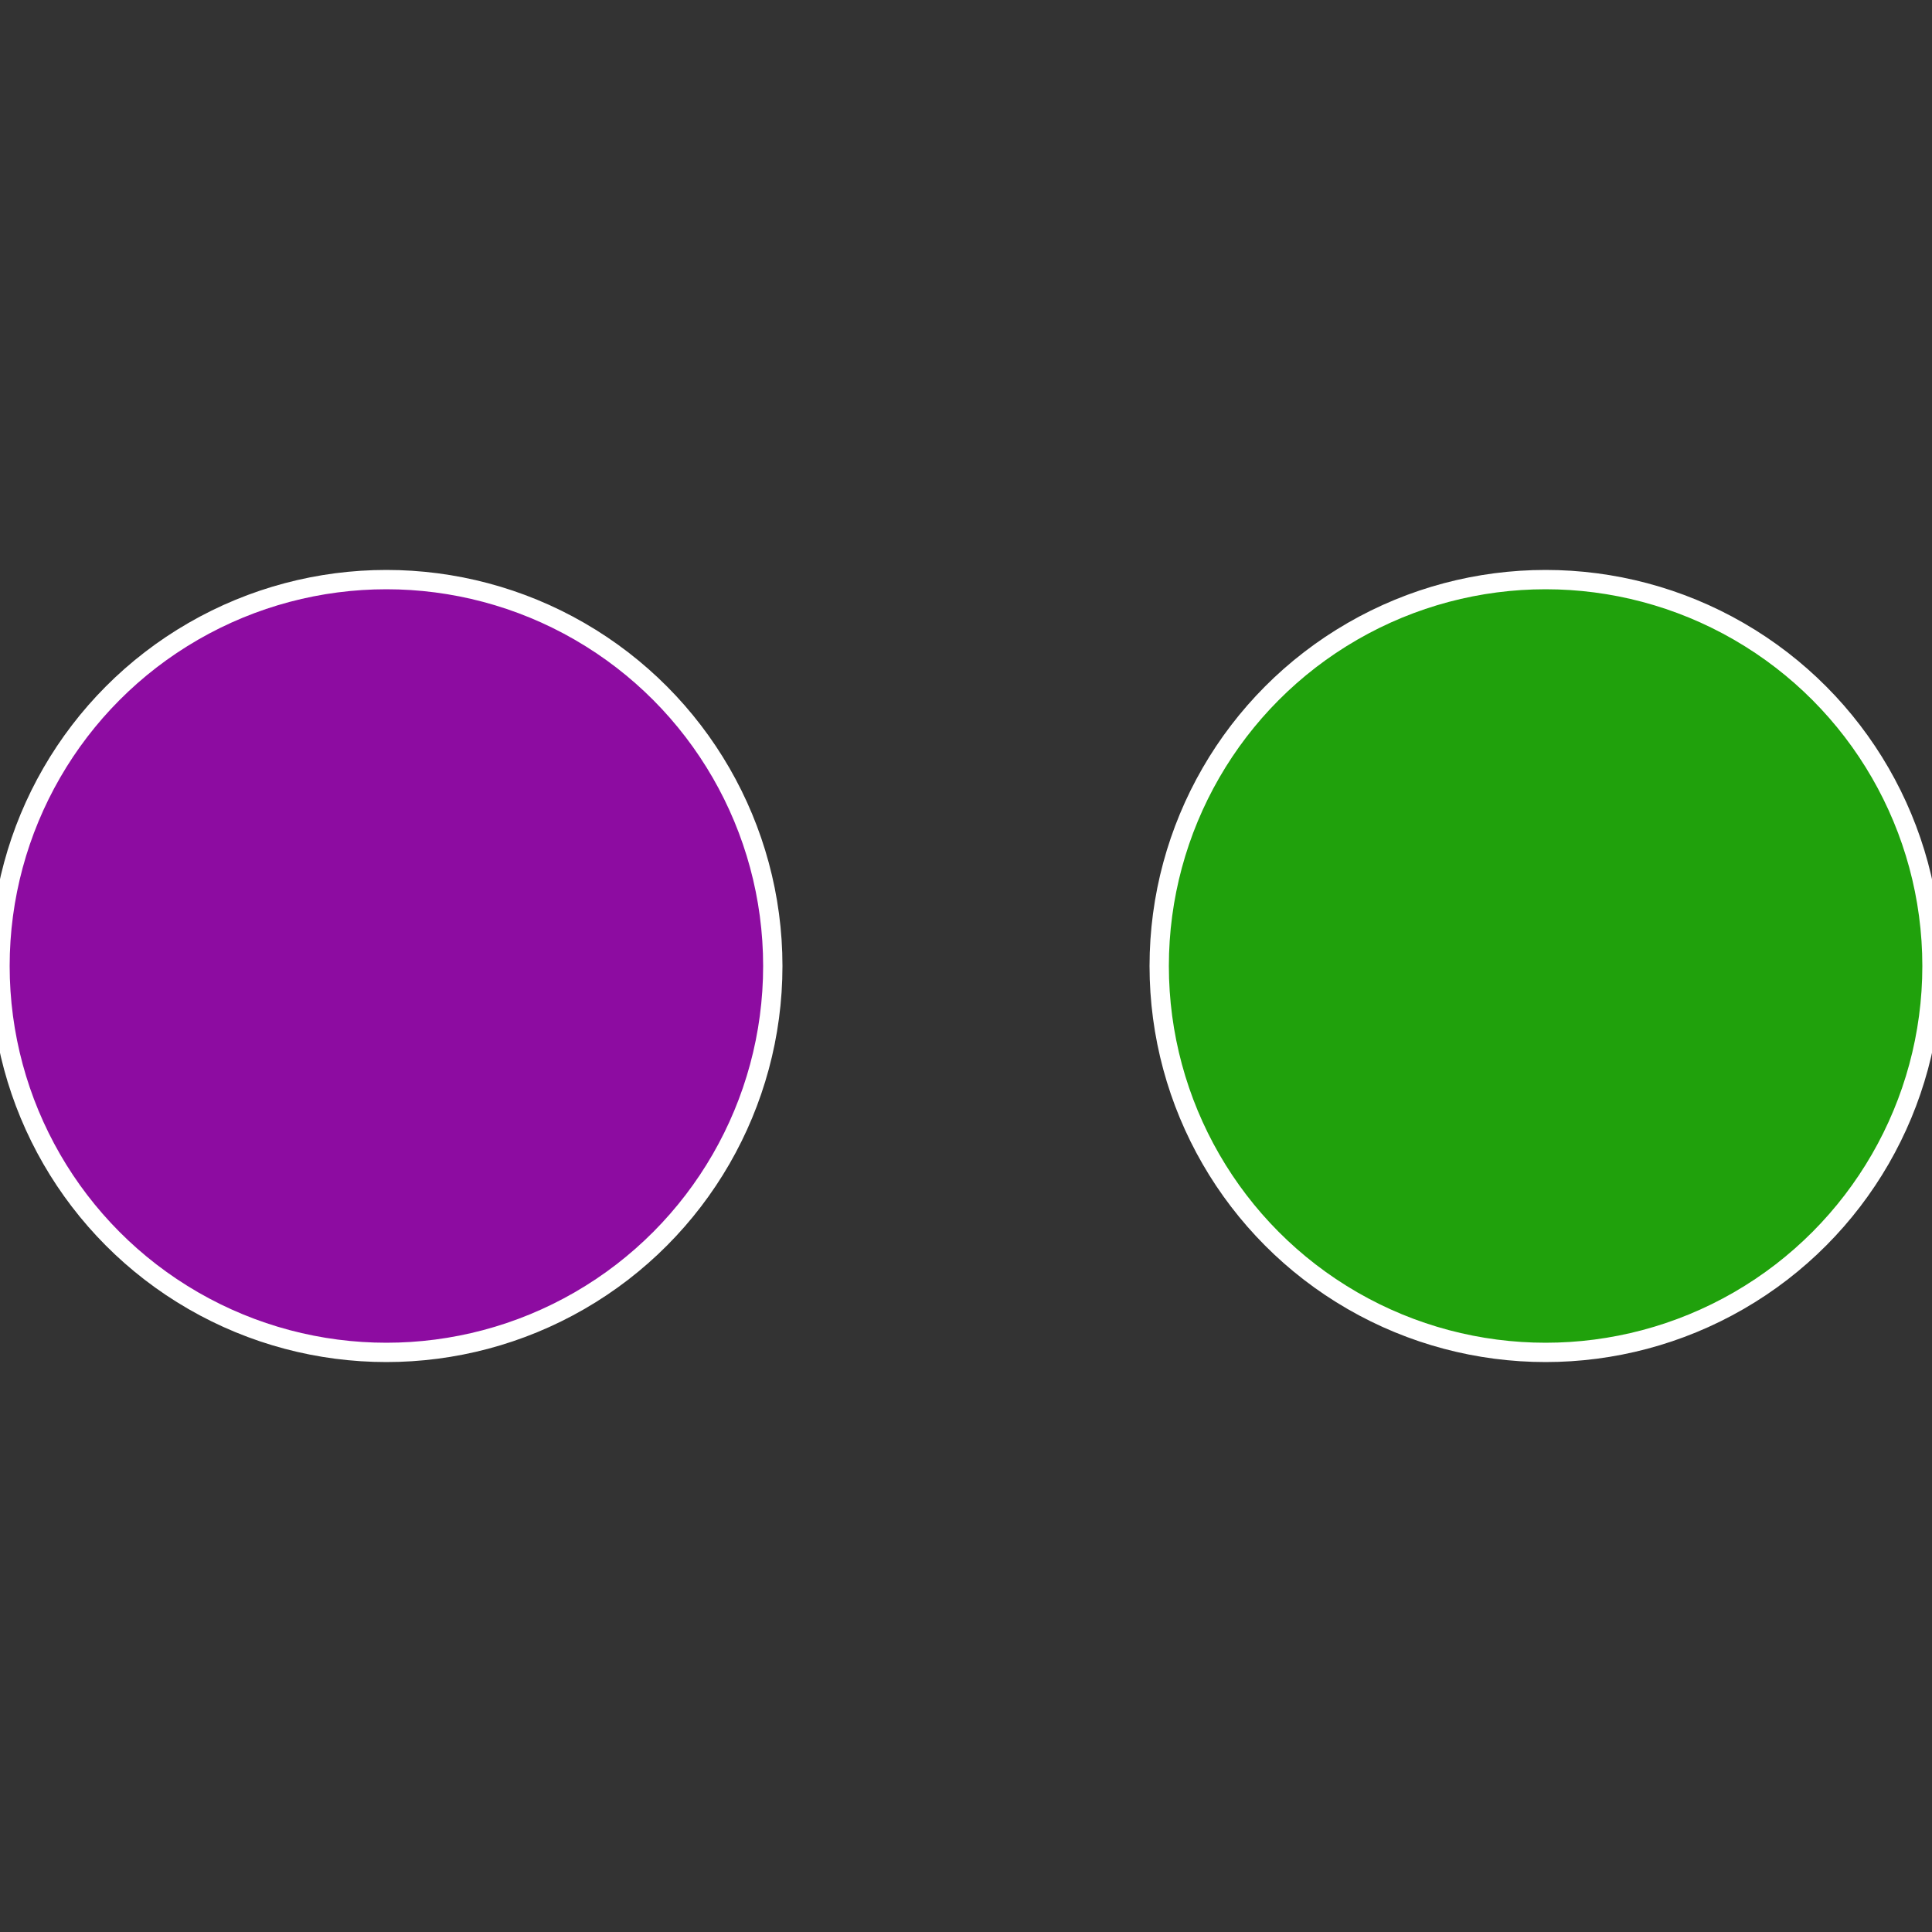 <?xml version="1.0" standalone="no"?>
<svg width="500" height="500" viewBox="-1 -1 2 2" xmlns="http://www.w3.org/2000/svg">
 
                <rect x="-1" y="-1" width="2" height="2" fill="#333333" stroke="none"/>
 
                <circle cx="0.6" cy="0" r="0.4" fill="#20a10c" stroke="#fff" stroke-width="1%" />
             
                <circle cx="-0.6" cy="7.3478807948841E-17" r="0.4" fill="#8d0ca1" stroke="#fff" stroke-width="1%" />
            </svg>
